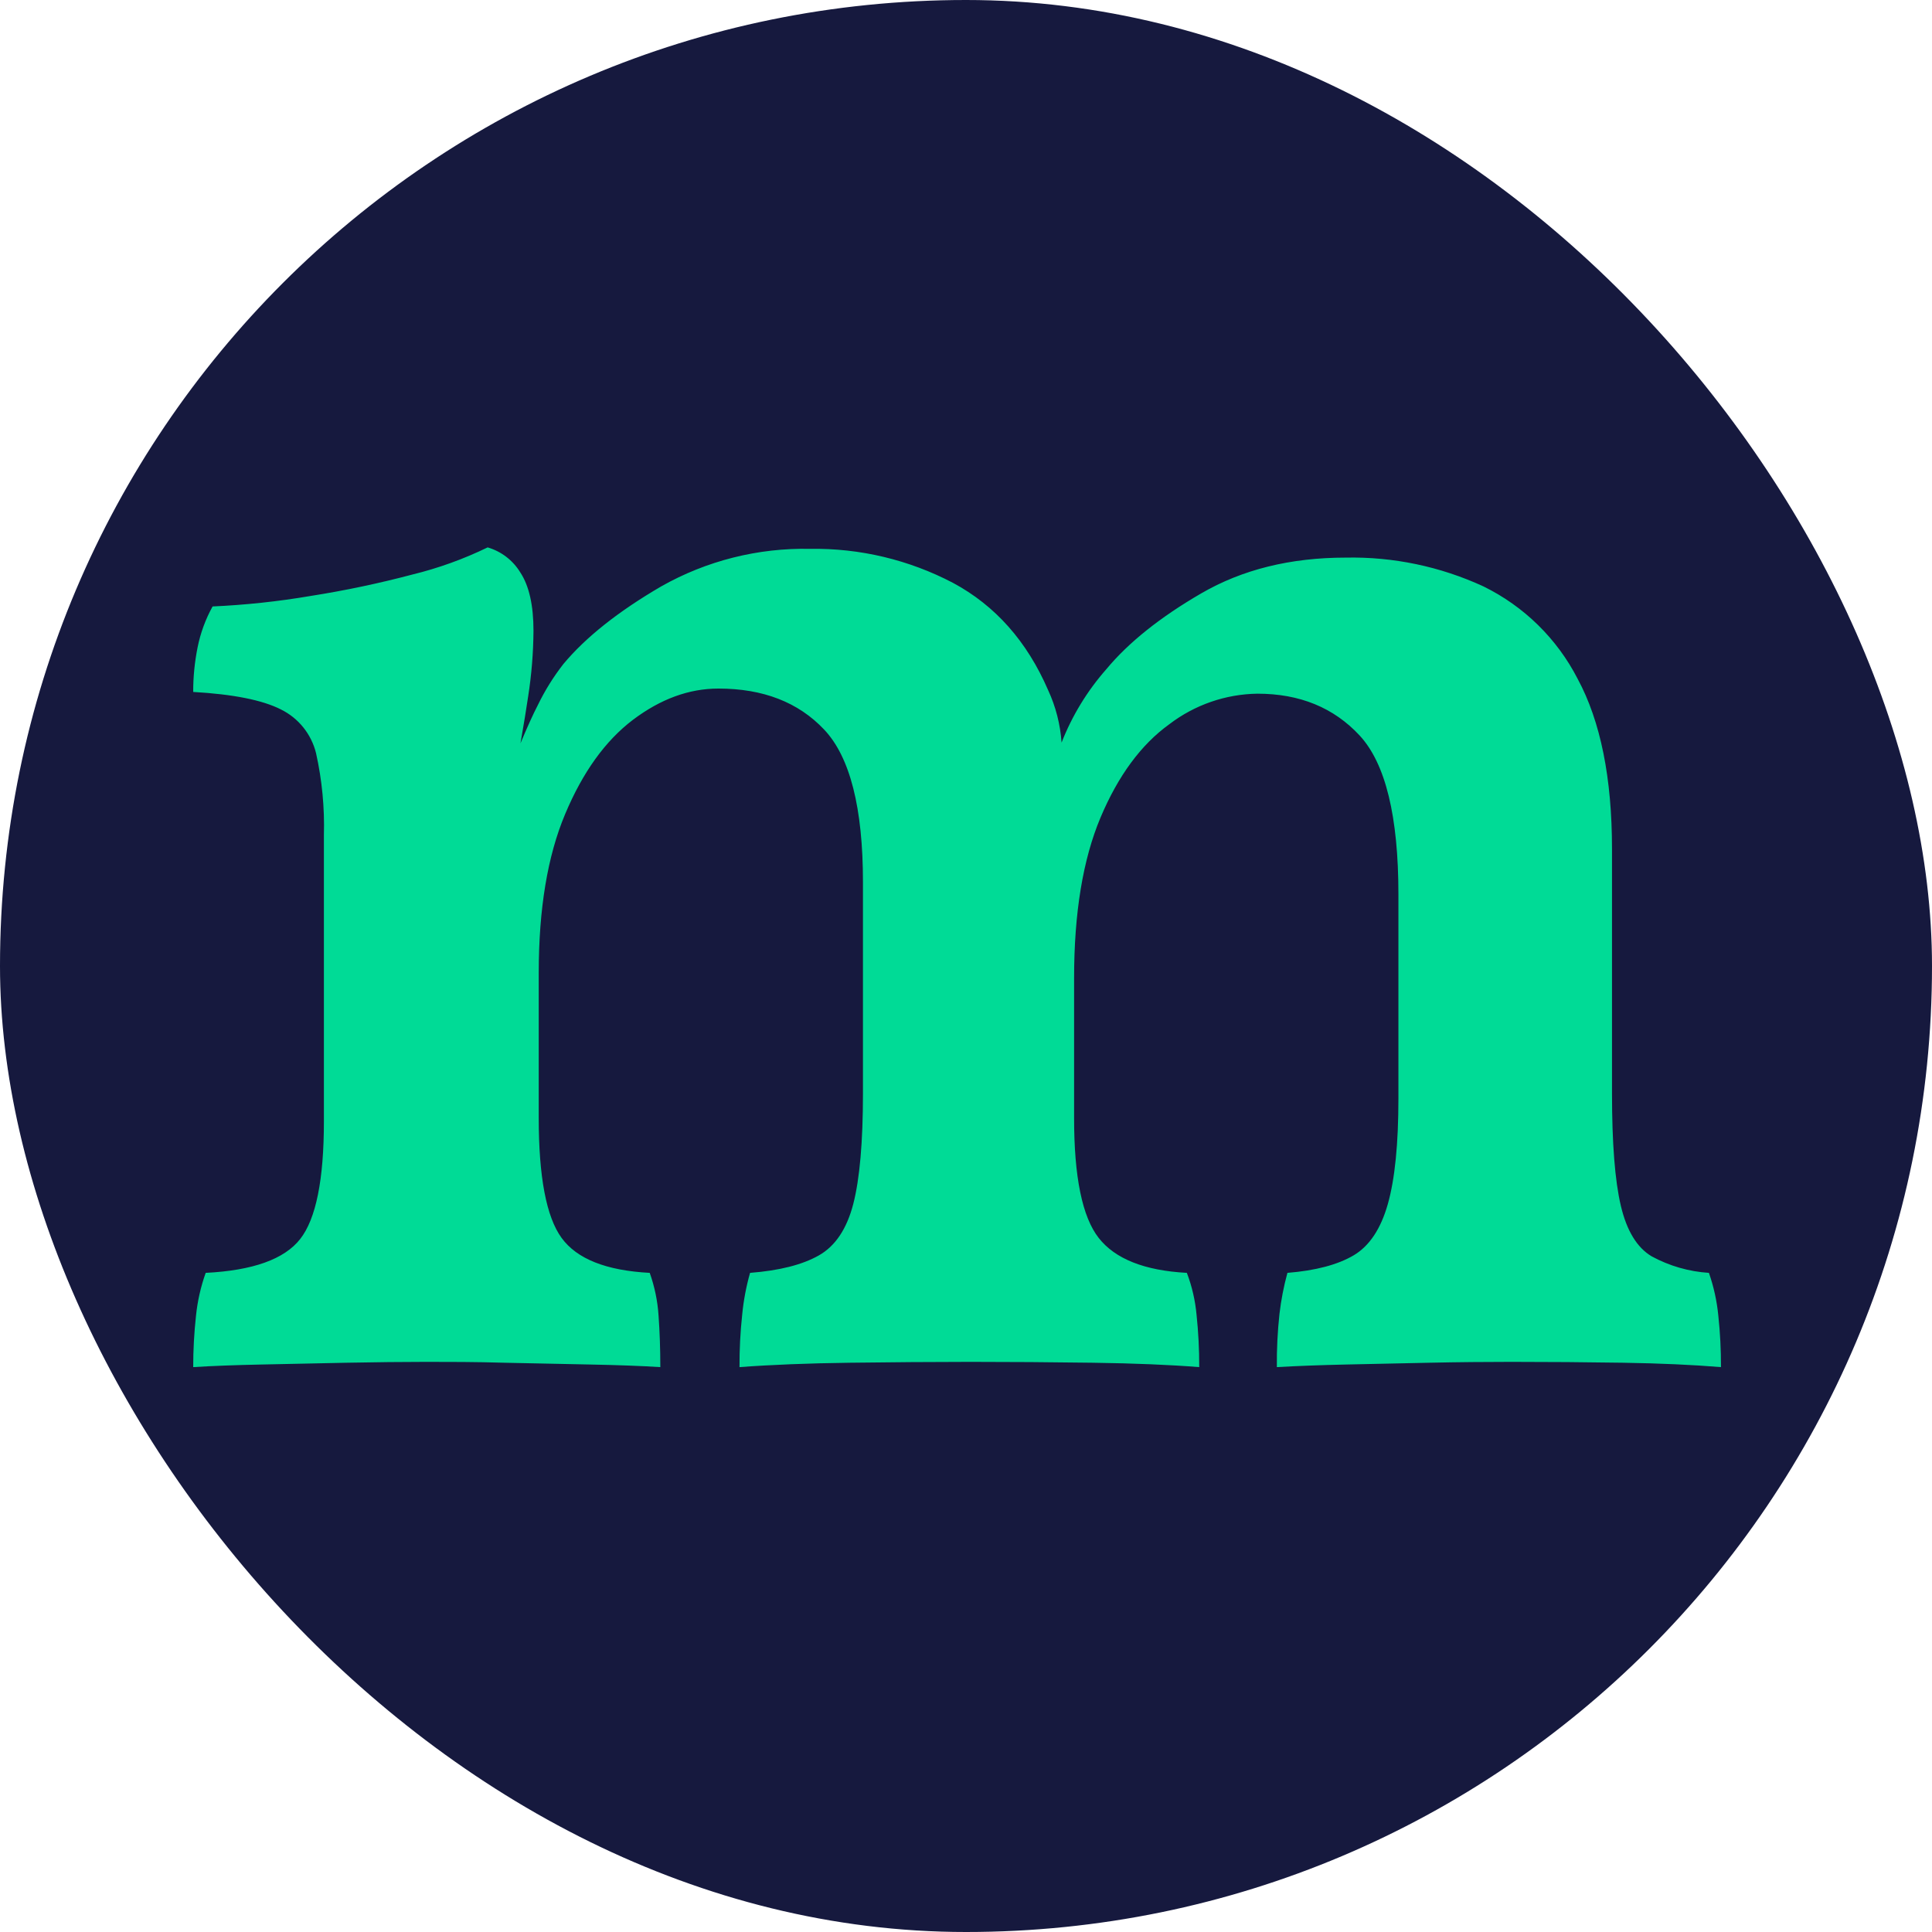 <svg width="60" height="60" viewBox="0 0 60 60" fill="none" xmlns="http://www.w3.org/2000/svg">
<rect width="60" height="60" rx="30" fill="#16193E"/>
<path d="M53.072 39.53C52.449 39.49 51.842 39.315 51.293 39.016C50.838 38.745 50.519 38.221 50.336 37.444C50.153 36.667 50.062 35.502 50.062 33.948V26.364C50.062 24.162 49.707 22.402 48.996 21.083C48.355 19.834 47.327 18.827 46.067 18.21C44.728 17.593 43.267 17.287 41.794 17.317C40.077 17.317 38.581 17.687 37.305 18.428C36.03 19.168 35.047 19.953 34.357 20.784C33.765 21.456 33.295 22.227 32.968 23.062C32.929 22.498 32.788 21.947 32.551 21.434C31.894 19.917 30.909 18.806 29.595 18.101C28.229 17.385 26.705 17.021 25.162 17.045C23.544 17.011 21.945 17.413 20.536 18.21C19.203 18.987 18.191 19.79 17.498 20.62C17.189 21.016 16.923 21.443 16.704 21.895C16.556 22.18 16.375 22.578 16.164 23.085C16.267 22.491 16.348 22.003 16.403 21.625C16.508 20.952 16.563 20.272 16.568 19.591C16.568 18.799 16.432 18.192 16.158 17.777C15.929 17.401 15.567 17.123 15.144 17C14.399 17.362 13.618 17.644 12.813 17.841C11.768 18.118 10.709 18.341 9.64 18.509C8.635 18.68 7.62 18.788 6.602 18.834C6.383 19.231 6.225 19.66 6.136 20.106C6.045 20.561 5.999 21.024 6 21.489C7.239 21.56 8.146 21.74 8.719 22.03C8.99 22.163 9.229 22.353 9.418 22.588C9.607 22.823 9.743 23.097 9.815 23.39C10.001 24.226 10.083 25.081 10.059 25.936V34.824C10.059 36.637 9.813 37.856 9.321 38.481C8.829 39.107 7.852 39.456 6.388 39.53C6.235 39.959 6.134 40.405 6.087 40.859C6.029 41.389 6 41.923 6 42.457C6.583 42.42 7.295 42.393 8.136 42.376C8.977 42.358 9.852 42.339 10.764 42.321C11.677 42.304 12.497 42.294 13.227 42.294C13.957 42.294 14.767 42.294 15.663 42.321L18.318 42.376C19.194 42.393 19.922 42.42 20.507 42.457C20.507 41.874 20.487 41.346 20.452 40.859C20.423 40.405 20.33 39.958 20.178 39.53C18.829 39.459 17.917 39.098 17.442 38.446C16.967 37.795 16.73 36.55 16.731 34.709V30.211C16.731 28.226 17.004 26.583 17.551 25.282C18.097 23.98 18.799 23.005 19.656 22.355C20.515 21.707 21.399 21.384 22.311 21.384C23.698 21.384 24.793 21.808 25.595 22.658C26.398 23.507 26.8 25.088 26.8 27.399V33.95C26.8 35.468 26.699 36.614 26.499 37.39C26.298 38.165 25.942 38.698 25.43 38.988C24.919 39.278 24.207 39.459 23.294 39.53C23.173 39.956 23.091 40.391 23.049 40.831C22.991 41.371 22.963 41.914 22.966 42.457C23.952 42.383 25.093 42.338 26.388 42.321C27.683 42.304 28.932 42.295 30.136 42.294C31.377 42.294 32.645 42.303 33.941 42.321C35.237 42.339 36.338 42.385 37.243 42.457C37.245 41.914 37.217 41.371 37.16 40.831C37.119 40.386 37.018 39.948 36.859 39.53C35.546 39.459 34.633 39.098 34.122 38.446C33.611 37.795 33.355 36.55 33.357 34.709V30.374C33.357 28.351 33.631 26.689 34.178 25.389C34.726 24.089 35.438 23.123 36.315 22.491C37.102 21.89 38.061 21.557 39.051 21.543C40.364 21.543 41.422 21.976 42.225 22.842C43.028 23.709 43.429 25.352 43.429 27.774V34.113C43.429 35.522 43.32 36.614 43.101 37.39C42.882 38.165 42.527 38.698 42.035 38.988C41.541 39.278 40.857 39.459 39.982 39.53C39.868 39.948 39.785 40.374 39.735 40.804C39.676 41.353 39.648 41.905 39.654 42.457C40.272 42.421 40.993 42.394 41.815 42.376C42.637 42.358 43.495 42.339 44.387 42.321C45.282 42.302 46.135 42.294 46.933 42.294C48.098 42.294 49.257 42.303 50.408 42.321C51.559 42.339 52.571 42.385 53.446 42.457C53.448 41.923 53.421 41.39 53.364 40.859C53.32 40.406 53.222 39.96 53.072 39.53Z" fill="#00DB96"/>
</svg>
